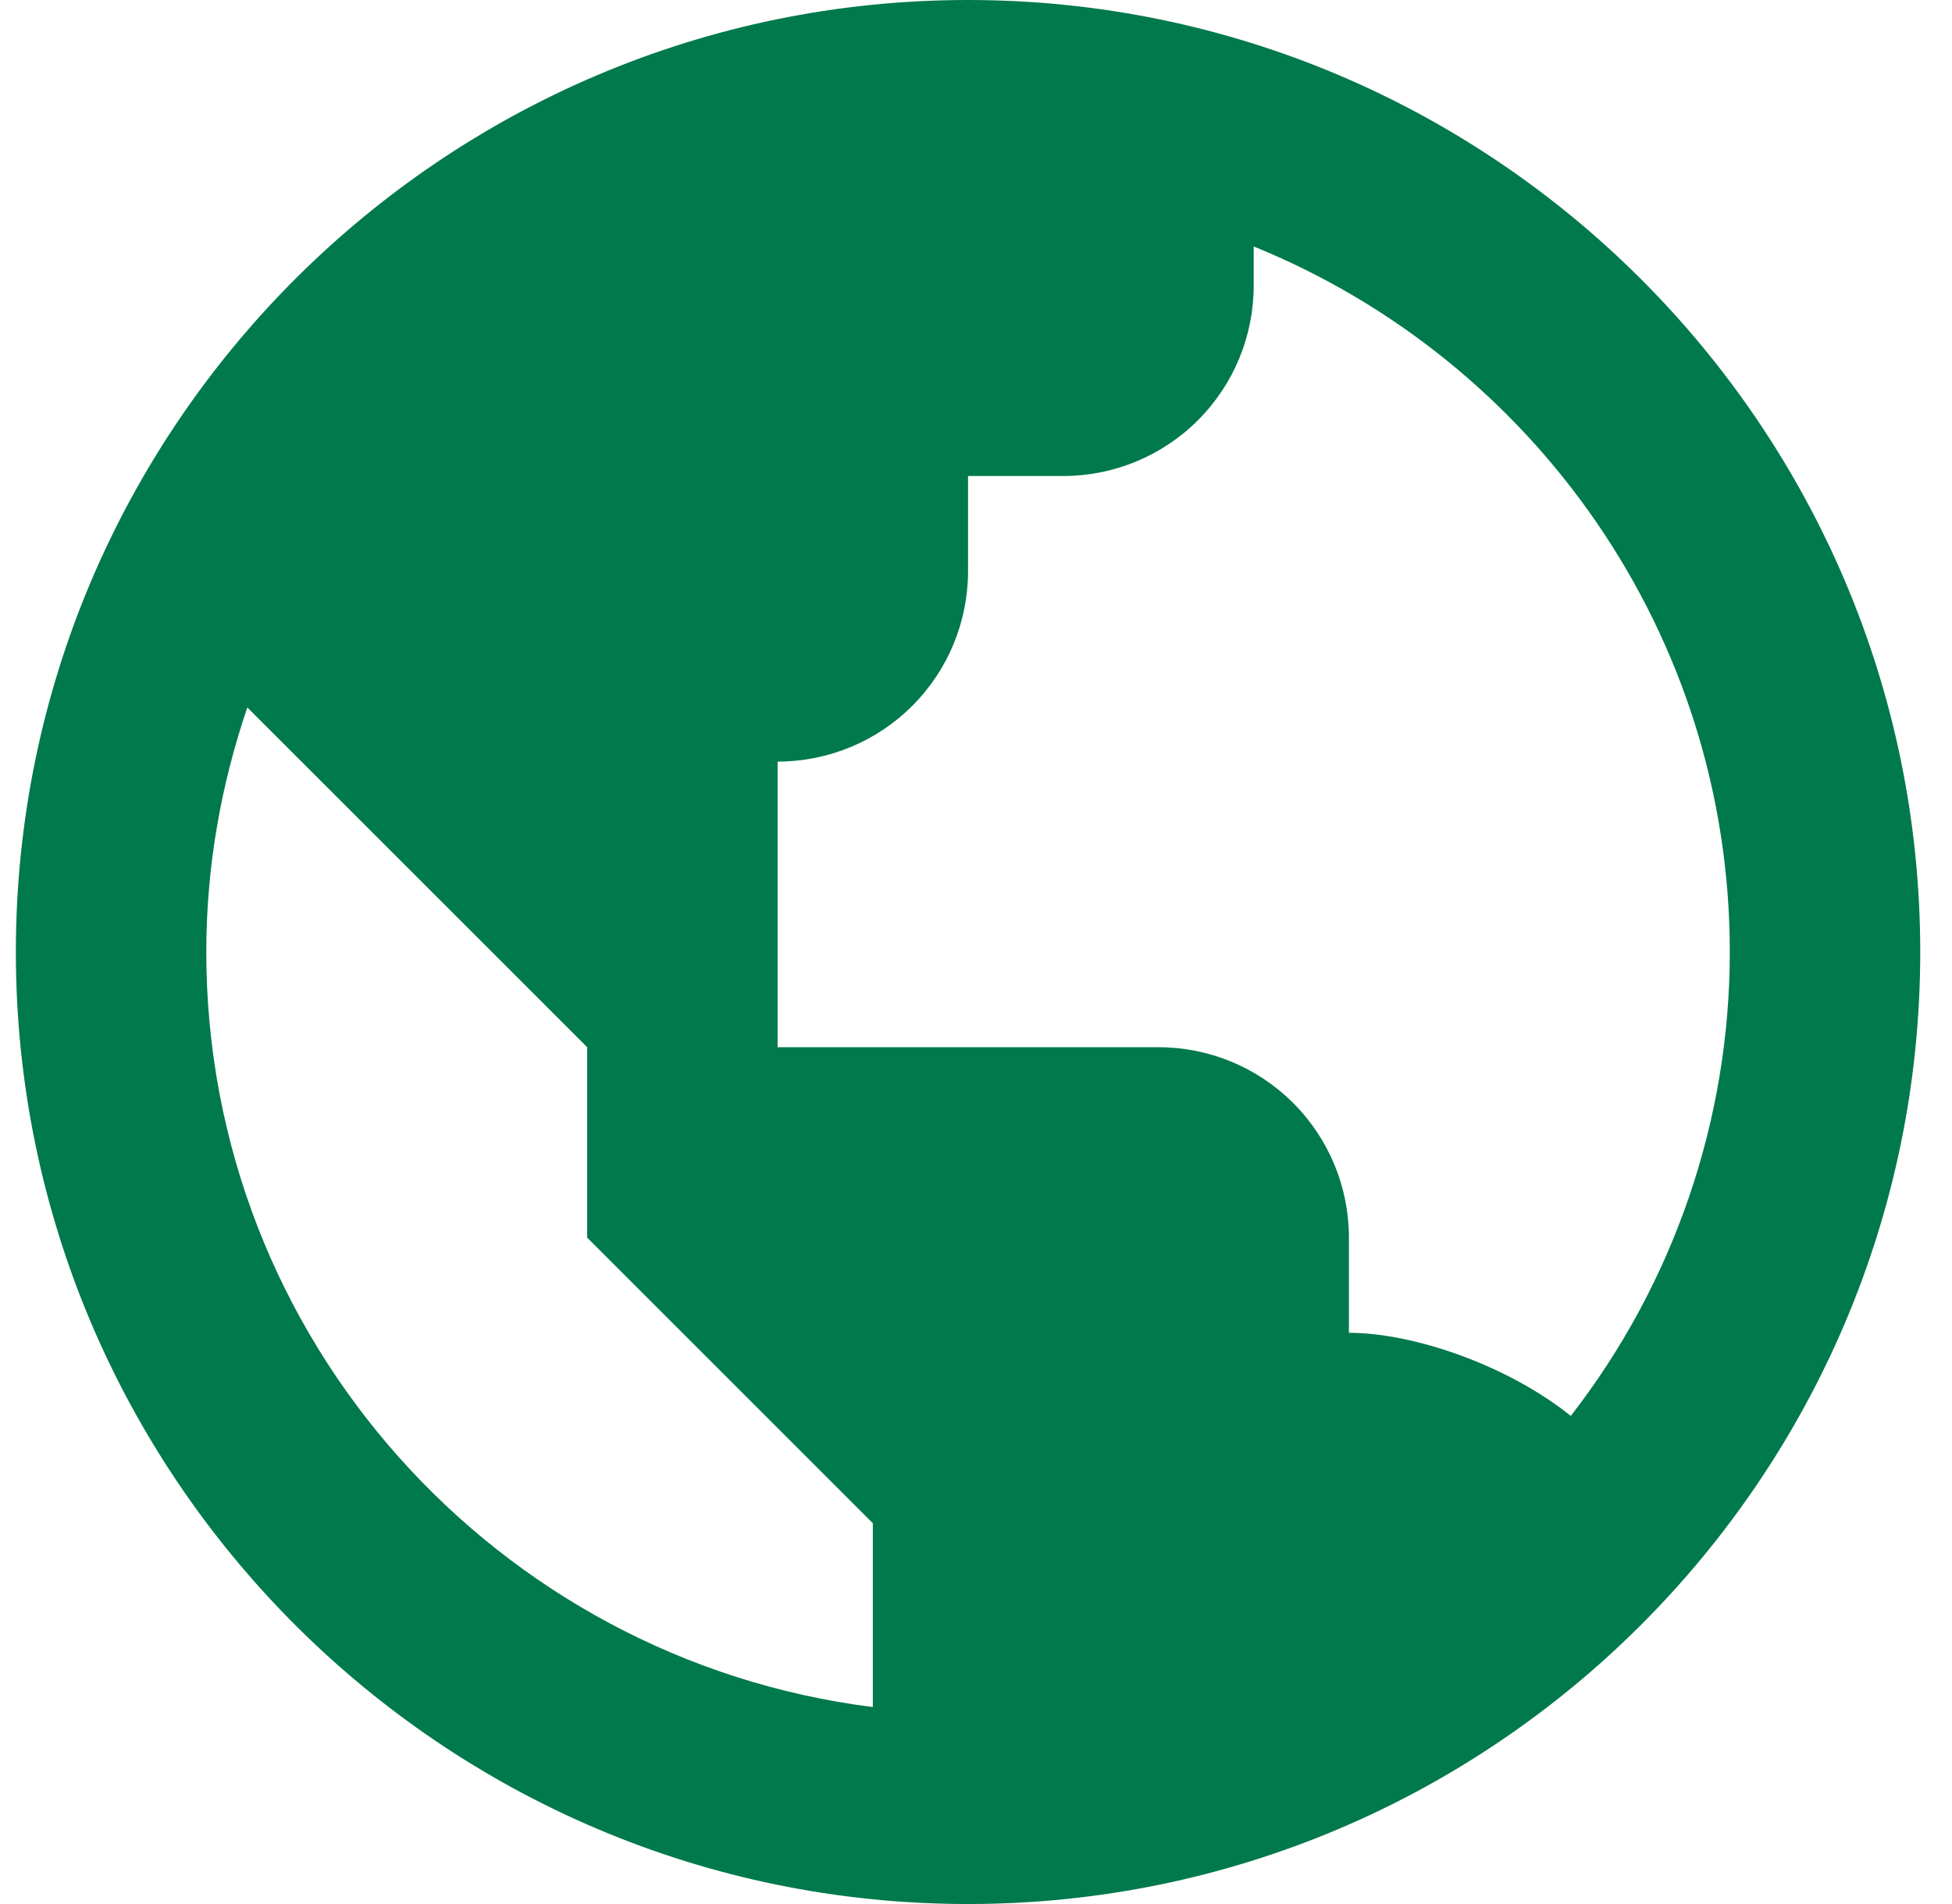 <?xml version="1.0" encoding="UTF-8"?> <svg xmlns="http://www.w3.org/2000/svg" width="41" height="40" viewBox="0 0 41 40" fill="none"><path d="M20.333 0C9.305 0 0.333 8.972 0.333 20C0.333 31.028 9.305 40 20.333 40C31.361 40 40.333 31.028 40.333 20C40.333 8.972 31.361 0 20.333 0ZM4.333 20C4.333 18.202 4.645 16.476 5.195 14.862L12.333 22V26L18.333 32V35.862C10.455 34.872 4.333 28.144 4.333 20ZM32.993 29.746C31.687 28.694 29.707 28 28.333 28V26C28.333 24.939 27.912 23.922 27.162 23.172C26.412 22.421 25.394 22 24.333 22H16.333V16C17.394 16 18.412 15.579 19.162 14.828C19.912 14.078 20.333 13.061 20.333 12V10H22.333C23.394 10 24.412 9.579 25.162 8.828C25.912 8.078 26.333 7.061 26.333 6V5.178C32.189 7.556 36.333 13.3 36.333 20C36.333 23.529 35.158 26.958 32.993 29.746Z" fill="#00794C"></path></svg> 